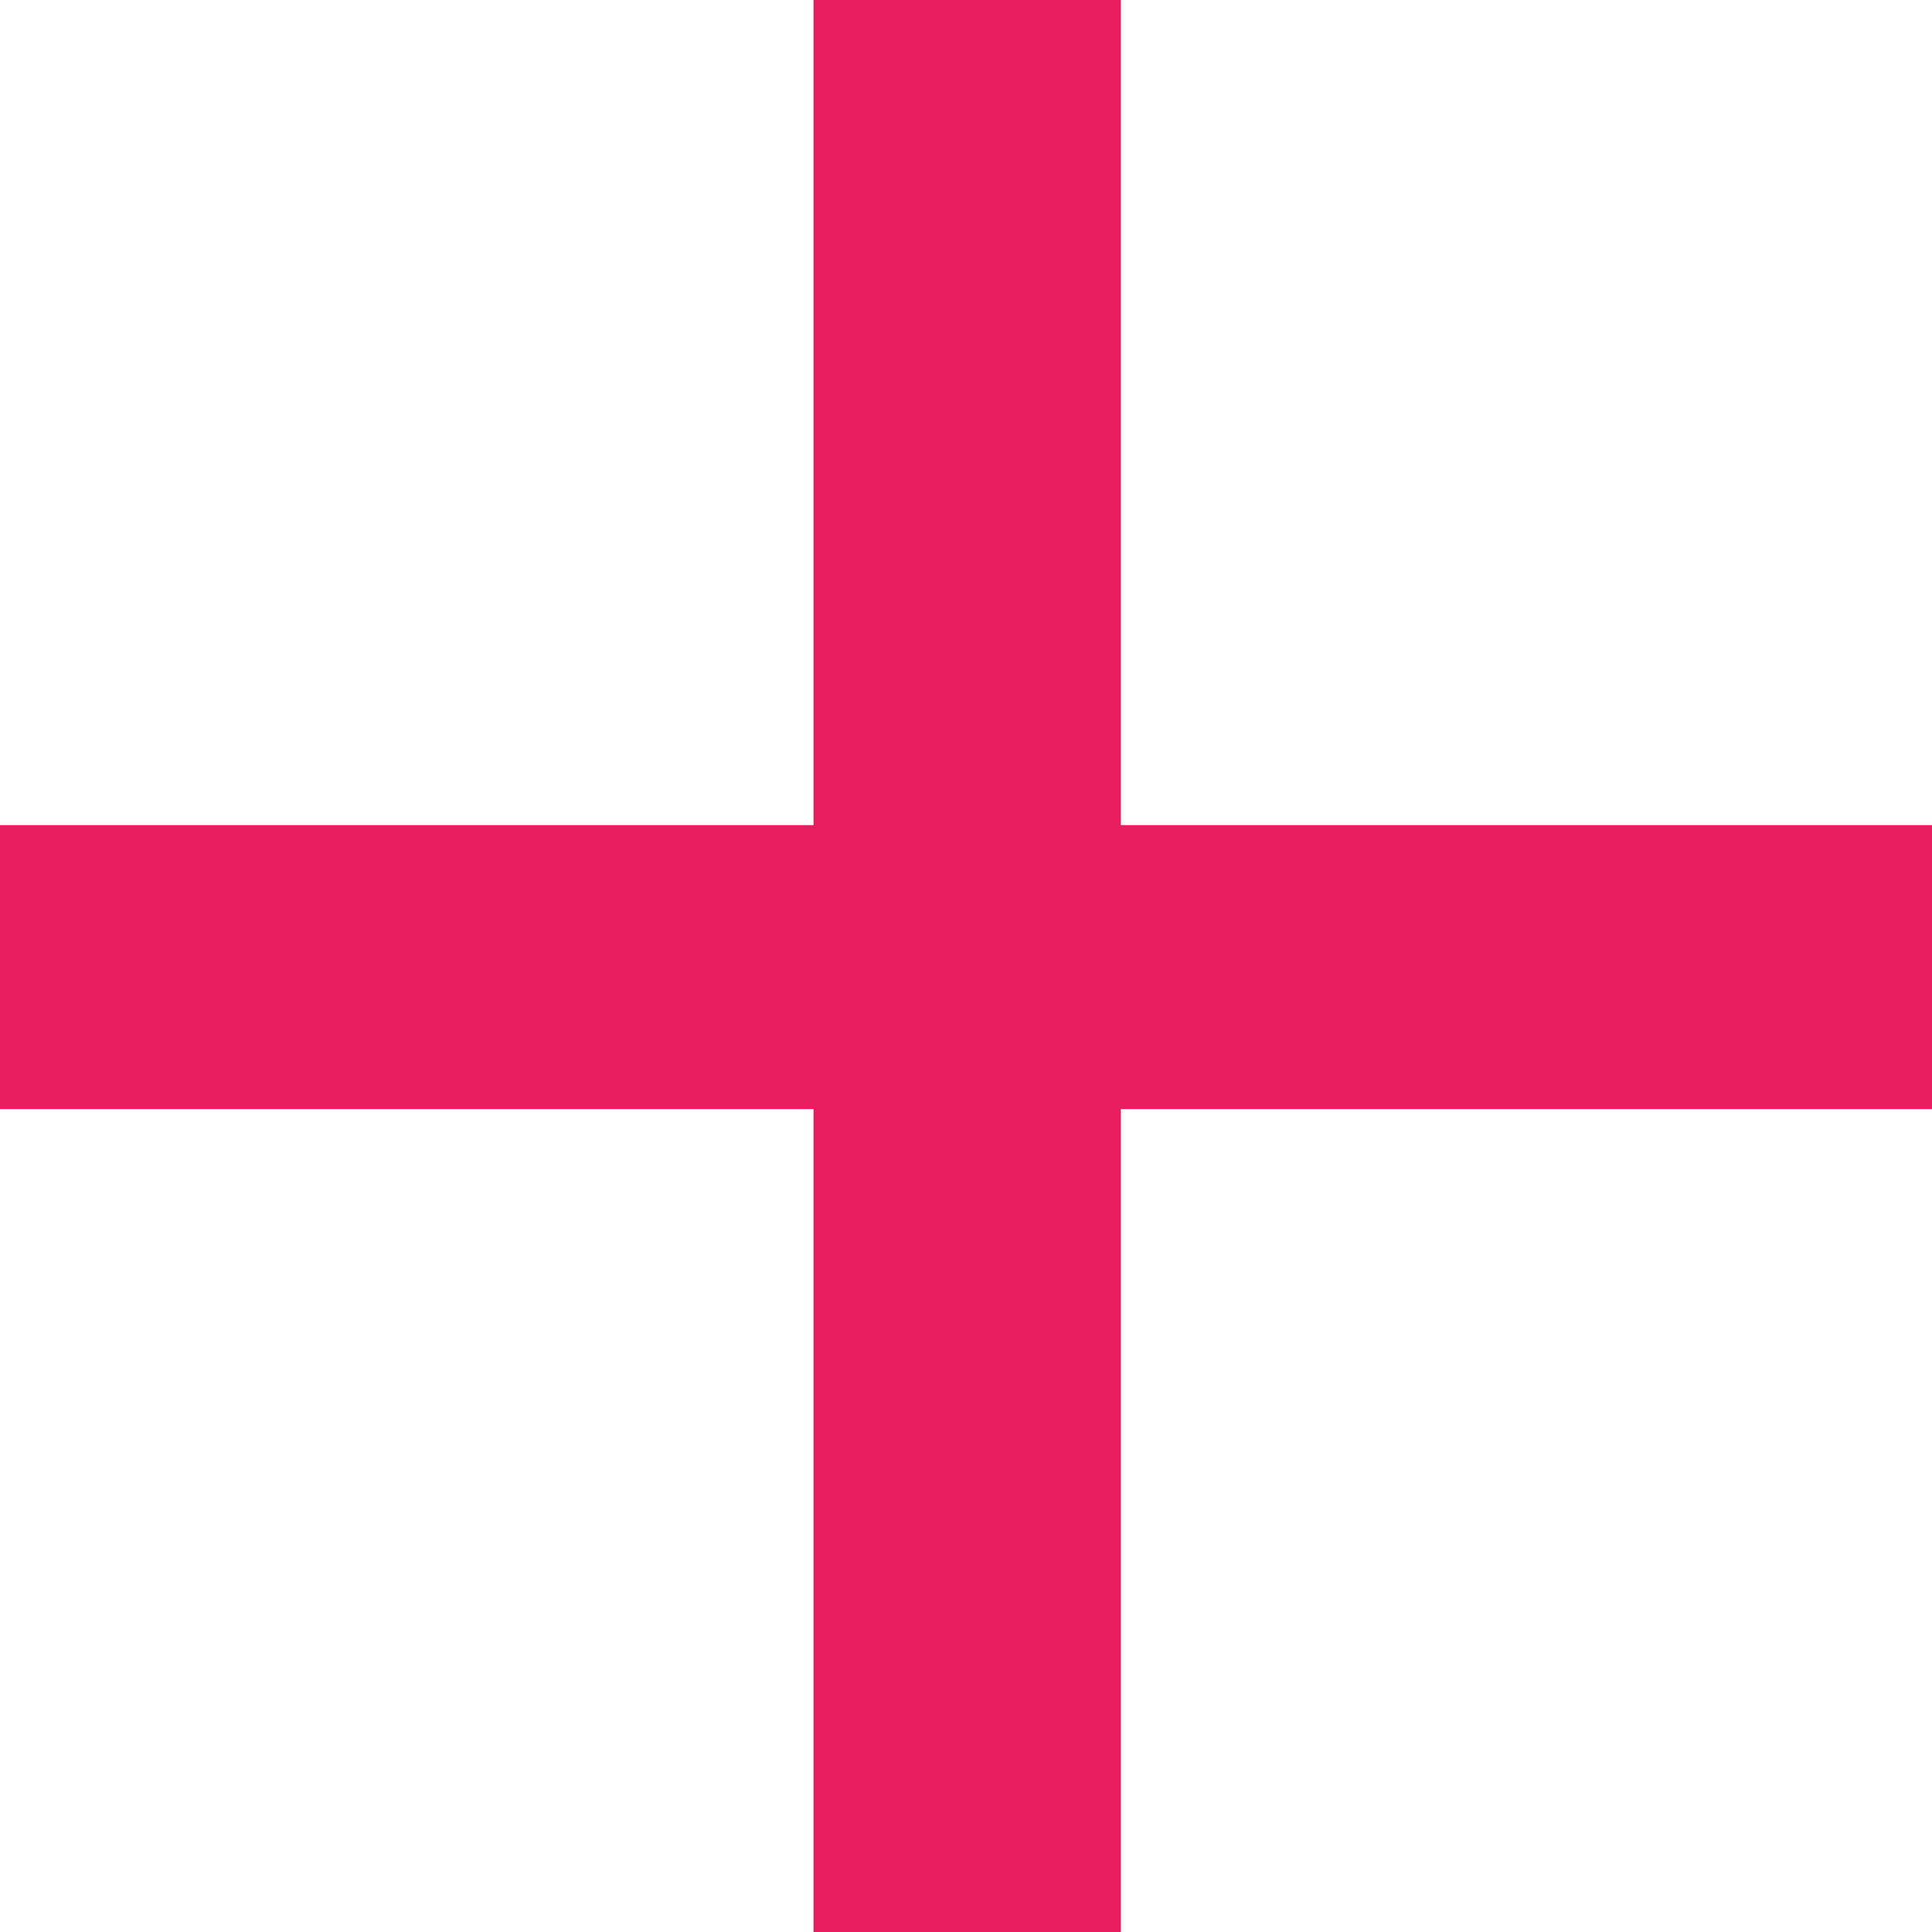 <svg xmlns="http://www.w3.org/2000/svg" width="14" height="14" viewBox="0 0 14 14">
  <path id="Path_2485" data-name="Path 2485" d="M1.152-1.827V-3.885h14v2.058ZM7.047-9.864H9.274v14H7.047Z" transform="translate(-1.152 9.864)" fill="#e81e61"/>
</svg>

